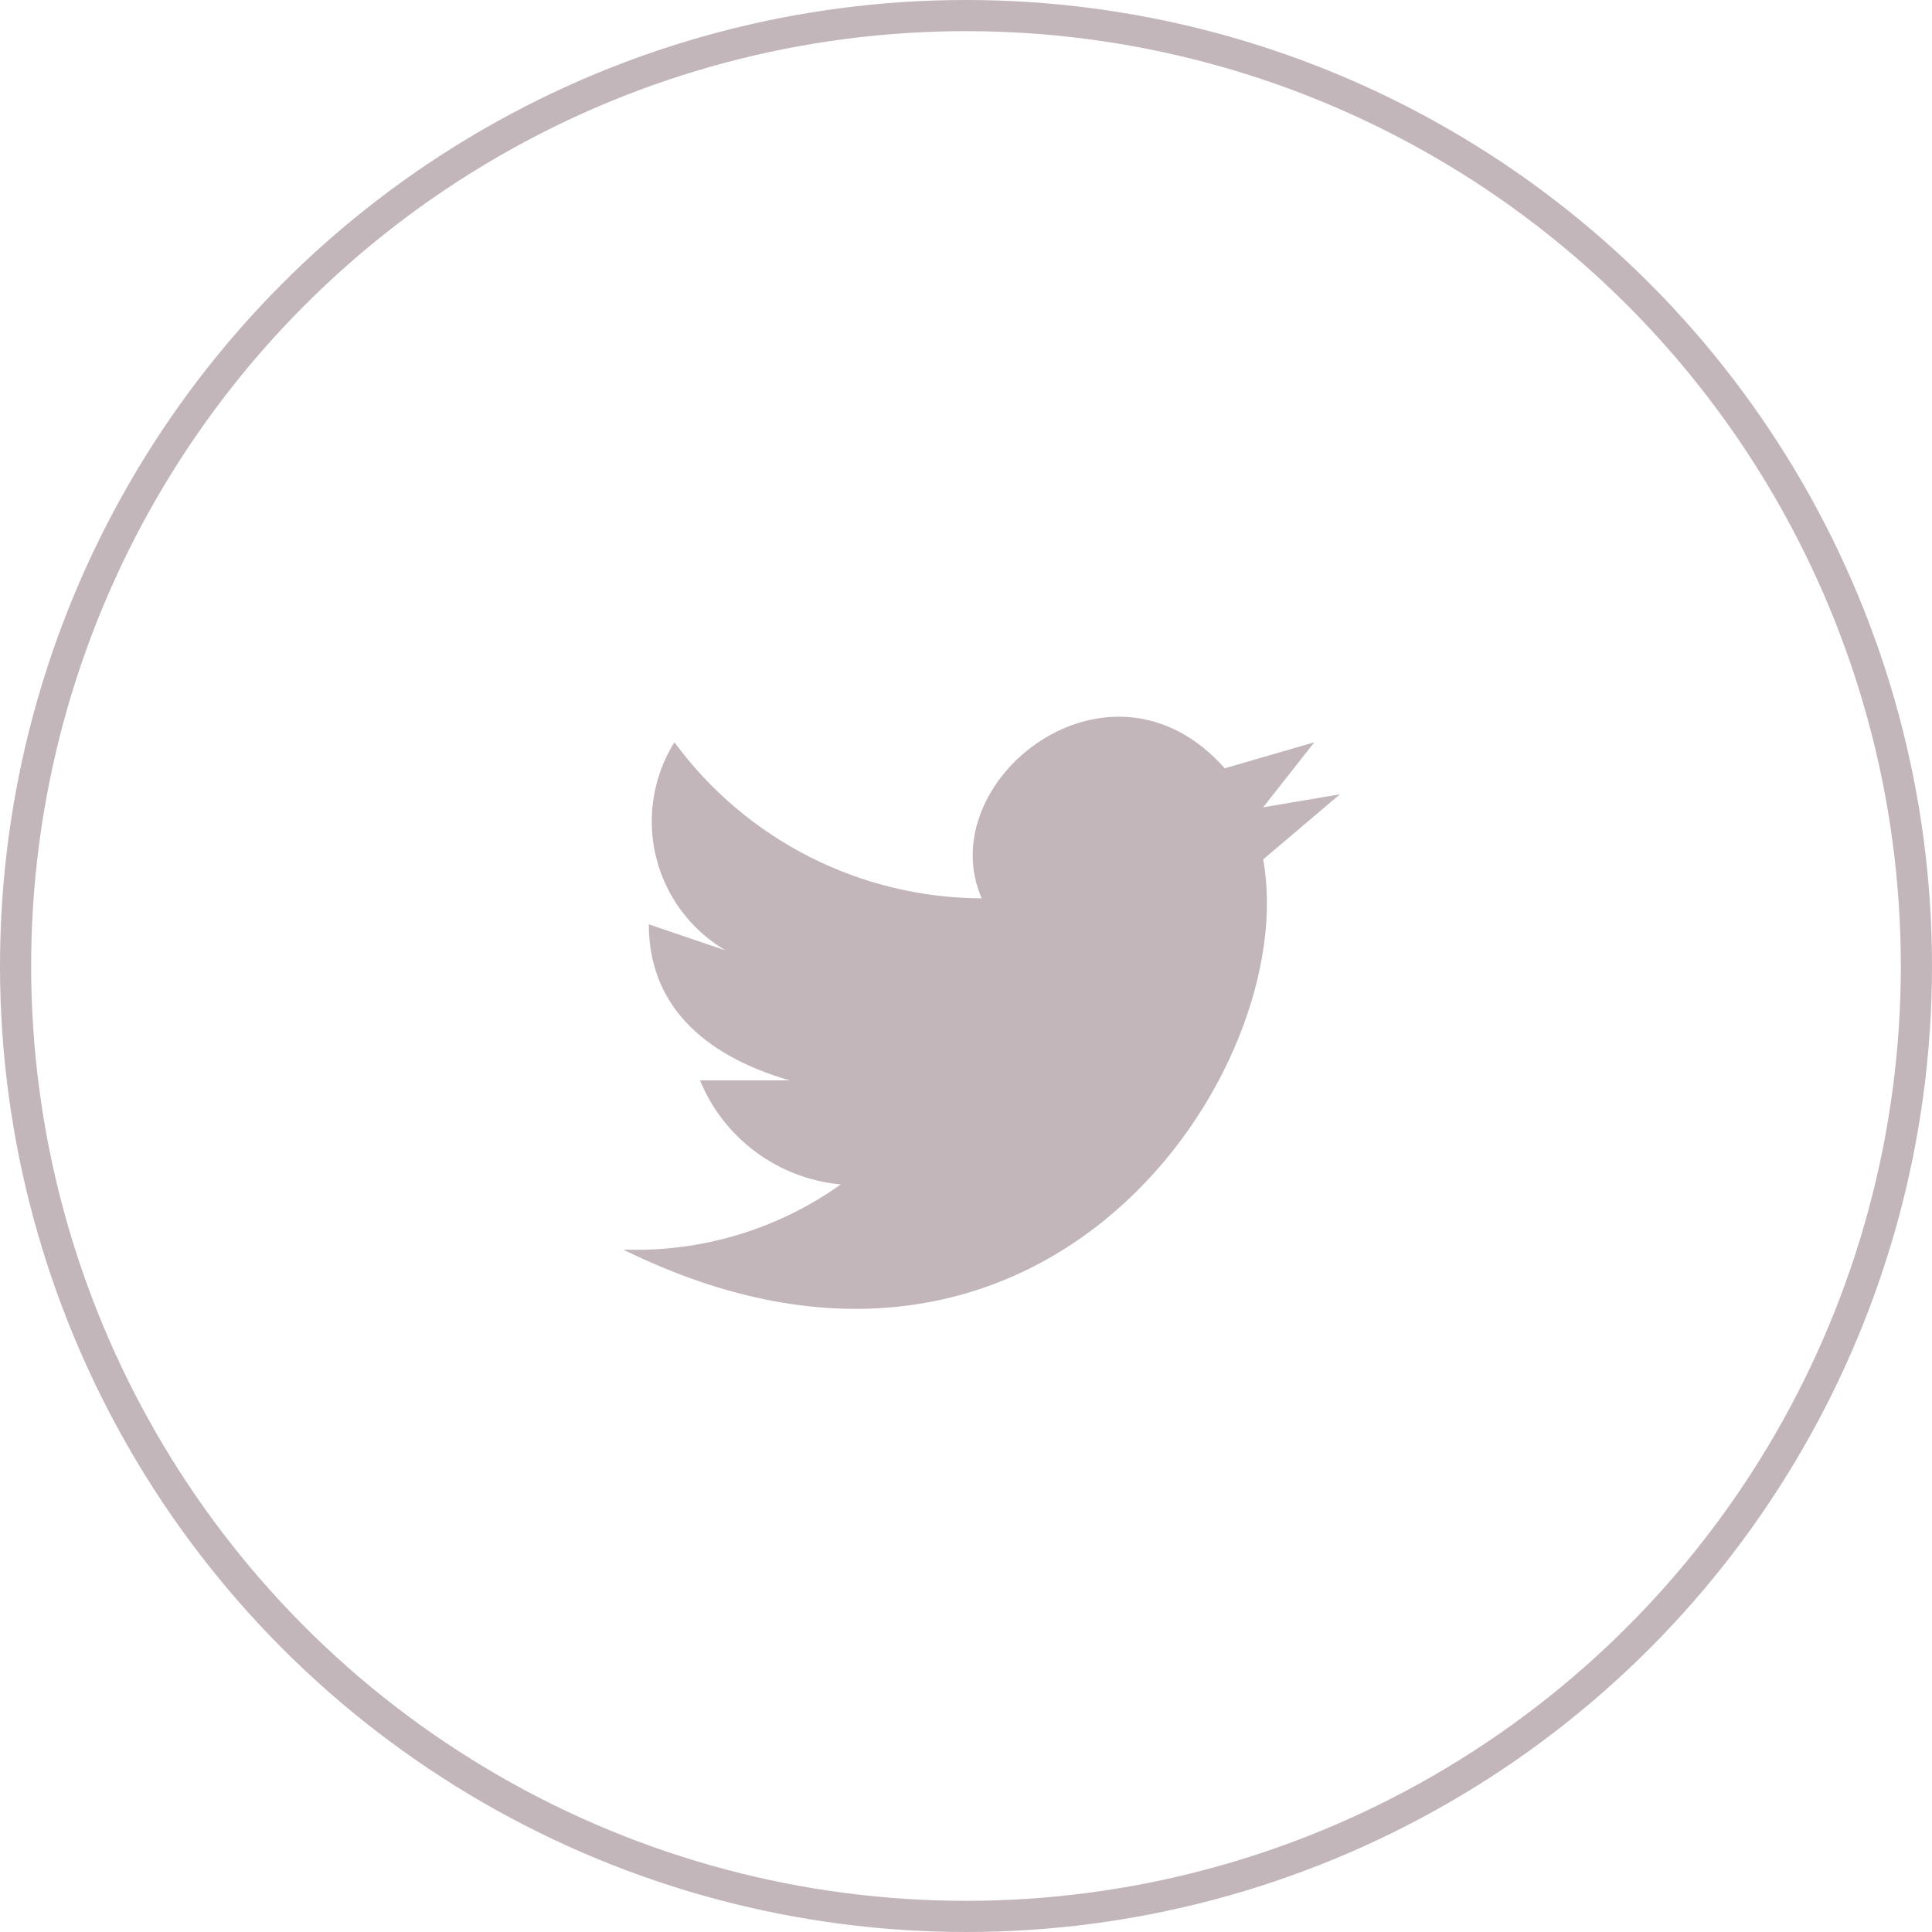 <svg xmlns="http://www.w3.org/2000/svg" xmlns:xlink="http://www.w3.org/1999/xlink" width="62" height="62" viewBox="0 0 62 62">
  <defs>
    <clipPath id="clip-path">
      <path id="Path_214" data-name="Path 214" d="M23-16.51l-2.464.417,1.643-2.087-2.875.835c-3.7-4.173-9.446.417-7.8,4.173A12.284,12.284,0,0,1,1.643-18.18,4.8,4.8,0,0,0,3.286-11.5L.821-12.337c0,2.5,1.643,4.173,4.518,5.008H2.464A5.421,5.421,0,0,0,6.982-3.99,11.327,11.327,0,0,1,0-1.9c13.554,6.678,21.768-5.843,20.536-12.52Z" fill="none"/>
    </clipPath>
    <clipPath id="clip-path-2">
      <path id="Path_213" data-name="Path 213" d="M-364,3575H1076V-1413H-364Z" fill="none"/>
    </clipPath>
  </defs>
  <g id="Group_319" data-name="Group 319" transform="translate(-345 -1544)">
    <g id="Ellipse_8" data-name="Ellipse 8" transform="translate(345 1544)" fill="none" stroke="#c3b6ba" stroke-width="1">
      <circle cx="31" cy="31" r="31" stroke="none"/>
      <circle cx="31" cy="31" r="30.5" fill="none"/>
    </g>
    <g id="Group_318" data-name="Group 318" transform="translate(365 1587)">
      <g id="Group_317" data-name="Group 317" transform="translate(0 -1)" clip-path="url(#clip-path)">
        <g id="Group_316" data-name="Group 316" clip-path="url(#clip-path-2)">
          <path id="Path_212" data-name="Path 212" d="M-5,5H28V-24H-5Z" fill="#c3b6ba"/>
        </g>
      </g>
    </g>
  </g>
</svg>
